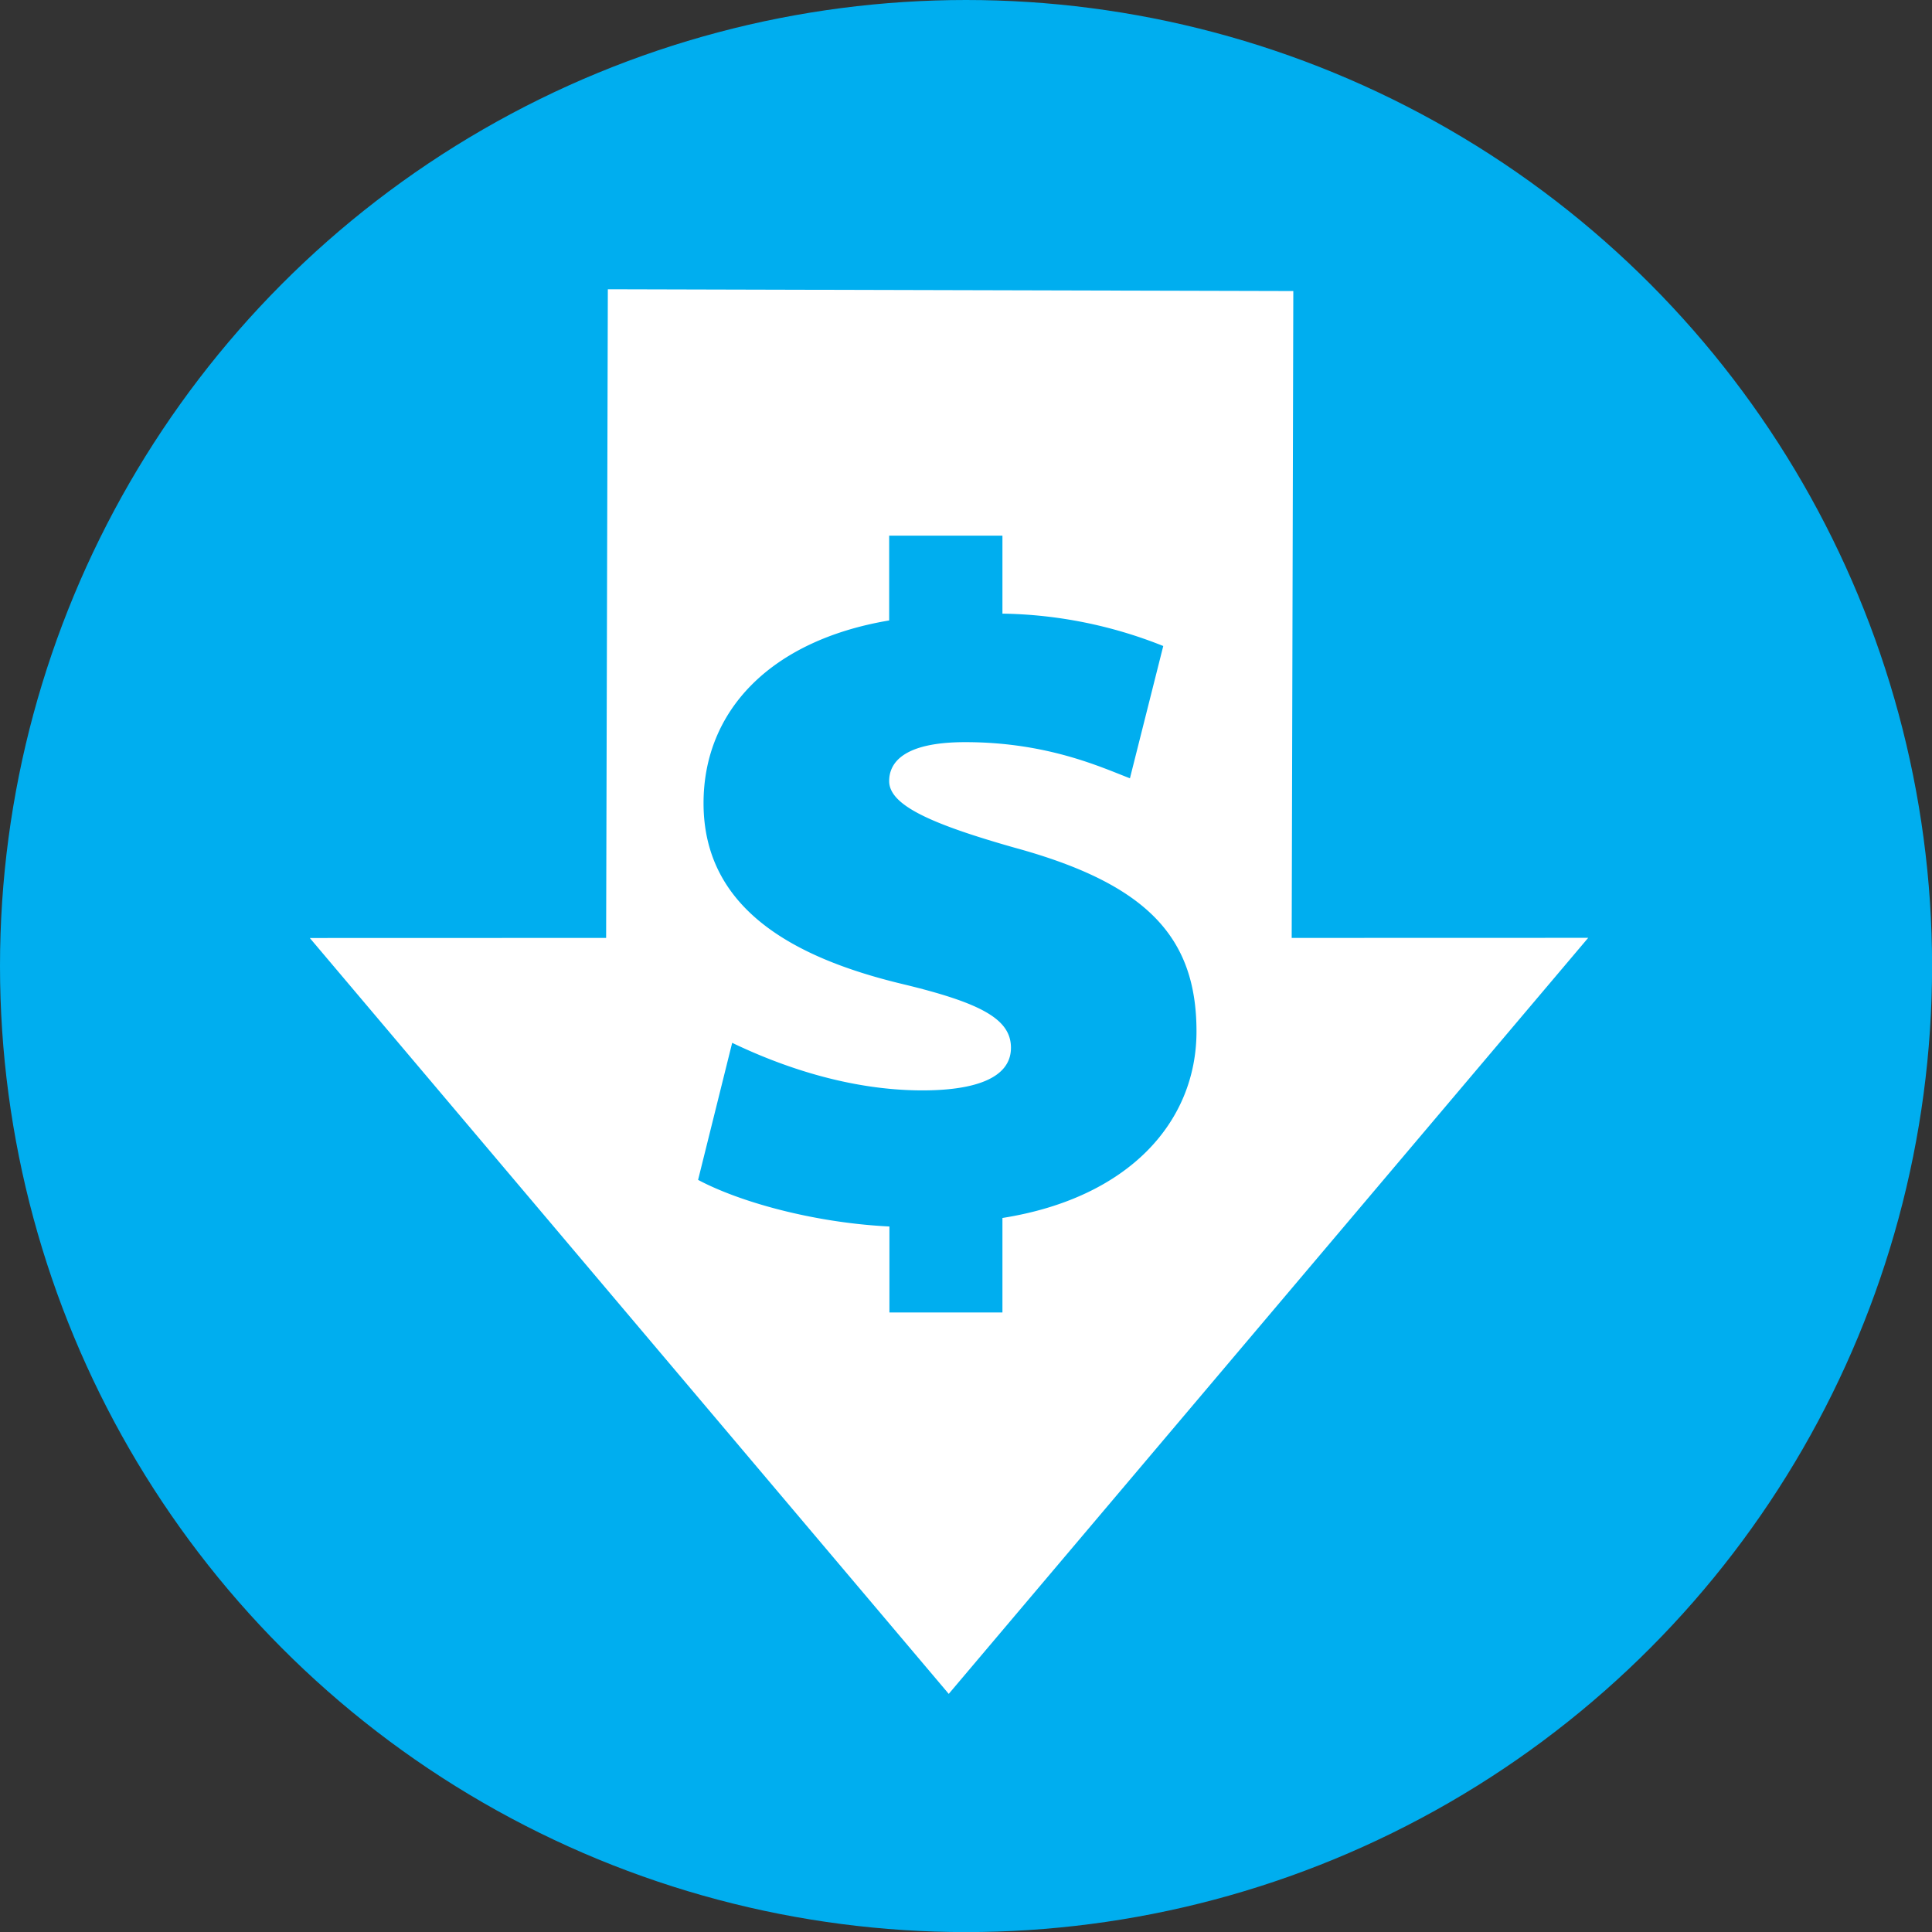 <svg id="Layer_1" data-name="Layer 1" xmlns="http://www.w3.org/2000/svg" viewBox="0 0 226.69 226.69"><rect x="0" y="0" width="226.69" height="226.69" fill="#333333" stroke="none"/><defs><style>.cls-1{fill:#00aeef;}.cls-2{fill:#fff;}</style></defs><circle class="cls-1" cx="113.35" cy="113.35" r="113.35"/><polygon class="cls-2" points="186.35 110.04 151.56 110.05 151.75 34.15 71.32 33.94 71.12 110.05 36.35 110.06 111.32 198.75 186.35 110.04"/><path class="cls-1" d="M104.36,154V143.91c-8.93-.44-17.64-2.9-22.45-5.47l4-16.08c5.58,2.68,13.62,5.58,22.33,5.58,5.92,0,10.38-1.34,10.38-5,0-3.35-3.46-5.25-12.73-7.48-13.06-3.13-23.34-9-23.34-21.22,0-10.82,7.82-19.09,21.78-21.44V62.85h13.29V72a52.75,52.75,0,0,1,18.87,3.8l-3.91,15.52c-3.24-1.23-9.6-4.24-19.32-4.24-7.14,0-8.93,2.34-8.93,4.57,0,2.8,4.8,5,14.74,7.82,15.52,4.25,21.32,10.5,21.32,21.55,0,10.61-7.92,19.54-22.77,21.89V154Z"/></svg>